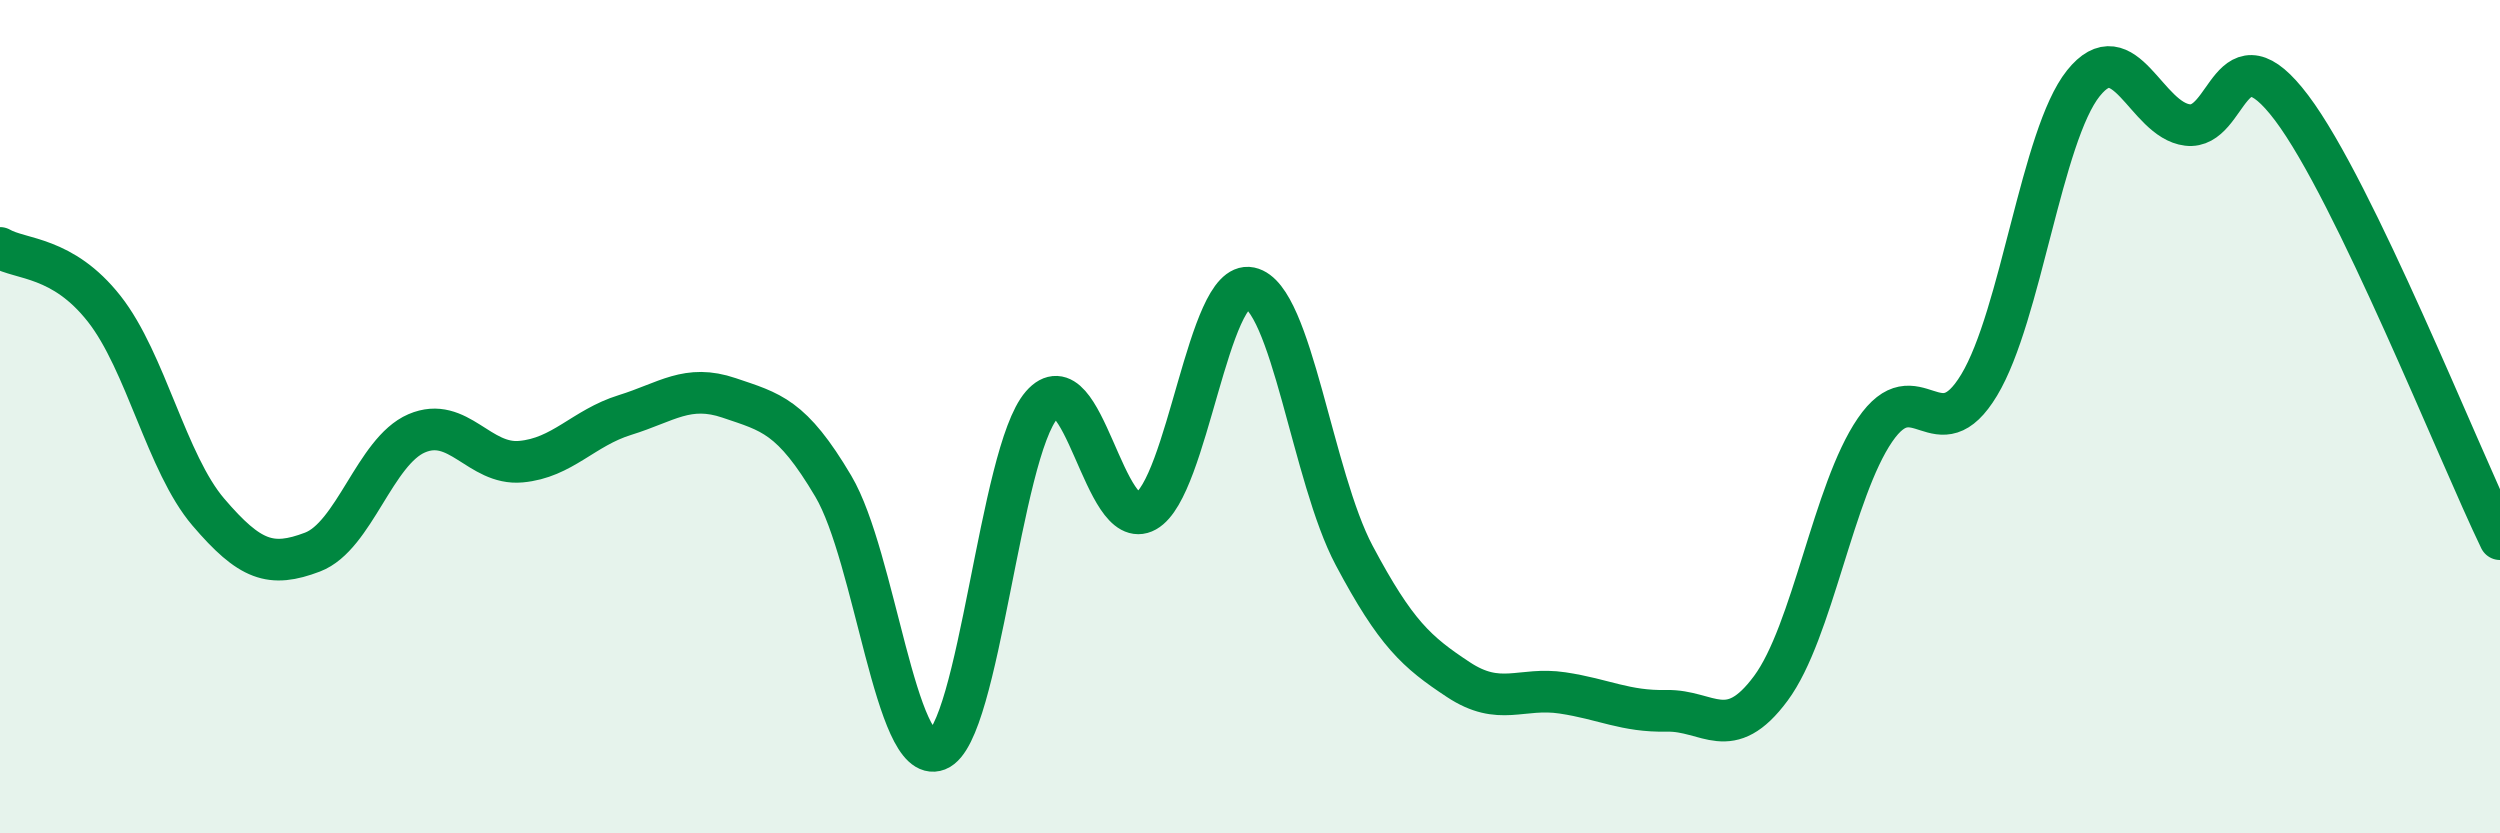 
    <svg width="60" height="20" viewBox="0 0 60 20" xmlns="http://www.w3.org/2000/svg">
      <path
        d="M 0,5.95 C 0.5,6.24 1.5,6.14 2.5,7.41 C 3.5,8.68 4,11.12 5,12.29 C 6,13.46 6.5,13.63 7.5,13.25 C 8.5,12.87 9,10.83 10,10.4 C 11,9.97 11.5,11.17 12.5,11.08 C 13.5,10.99 14,10.27 15,9.96 C 16,9.65 16.5,9.21 17.5,9.55 C 18.5,9.89 19,9.98 20,11.67 C 21,13.36 21.5,18.39 22.5,18 C 23.5,17.61 24,10.87 25,9.72 C 26,8.57 26.5,12.83 27.5,12.27 C 28.5,11.71 29,6.7 30,6.91 C 31,7.12 31.5,11.45 32.5,13.33 C 33.5,15.21 34,15.65 35,16.31 C 36,16.97 36.5,16.48 37.5,16.63 C 38.5,16.78 39,17.08 40,17.06 C 41,17.04 41.5,17.87 42.5,16.52 C 43.5,15.17 44,11.78 45,10.32 C 46,8.86 46.5,10.9 47.5,9.24 C 48.5,7.58 49,3.25 50,2 C 51,0.75 51.5,2.88 52.5,3 C 53.5,3.12 53.5,0.6 55,2.59 C 56.5,4.58 59,10.87 60,12.94L60 20L0 20Z"
        fill="#008740"
        opacity="0.1"
        stroke-linecap="round"
        stroke-linejoin="round"
      />
      <path
        d="M 0,5.95 C 0.5,6.24 1.5,6.14 2.5,7.41 C 3.5,8.68 4,11.12 5,12.29 C 6,13.46 6.5,13.63 7.5,13.25 C 8.5,12.87 9,10.83 10,10.4 C 11,9.97 11.5,11.17 12.5,11.08 C 13.5,10.99 14,10.27 15,9.96 C 16,9.65 16.5,9.21 17.5,9.55 C 18.5,9.89 19,9.98 20,11.67 C 21,13.36 21.5,18.39 22.5,18 C 23.5,17.61 24,10.87 25,9.72 C 26,8.57 26.5,12.83 27.5,12.27 C 28.5,11.71 29,6.7 30,6.91 C 31,7.12 31.5,11.45 32.5,13.33 C 33.5,15.21 34,15.65 35,16.31 C 36,16.97 36.5,16.48 37.5,16.63 C 38.5,16.78 39,17.08 40,17.06 C 41,17.04 41.5,17.87 42.5,16.52 C 43.5,15.17 44,11.78 45,10.32 C 46,8.86 46.5,10.9 47.5,9.24 C 48.5,7.58 49,3.25 50,2 C 51,0.75 51.5,2.88 52.5,3 C 53.5,3.12 53.5,0.6 55,2.59 C 56.5,4.58 59,10.87 60,12.94"
        stroke="#008740"
        stroke-width="1"
        fill="none"
        stroke-linecap="round"
        stroke-linejoin="round"
      />
    </svg>
  